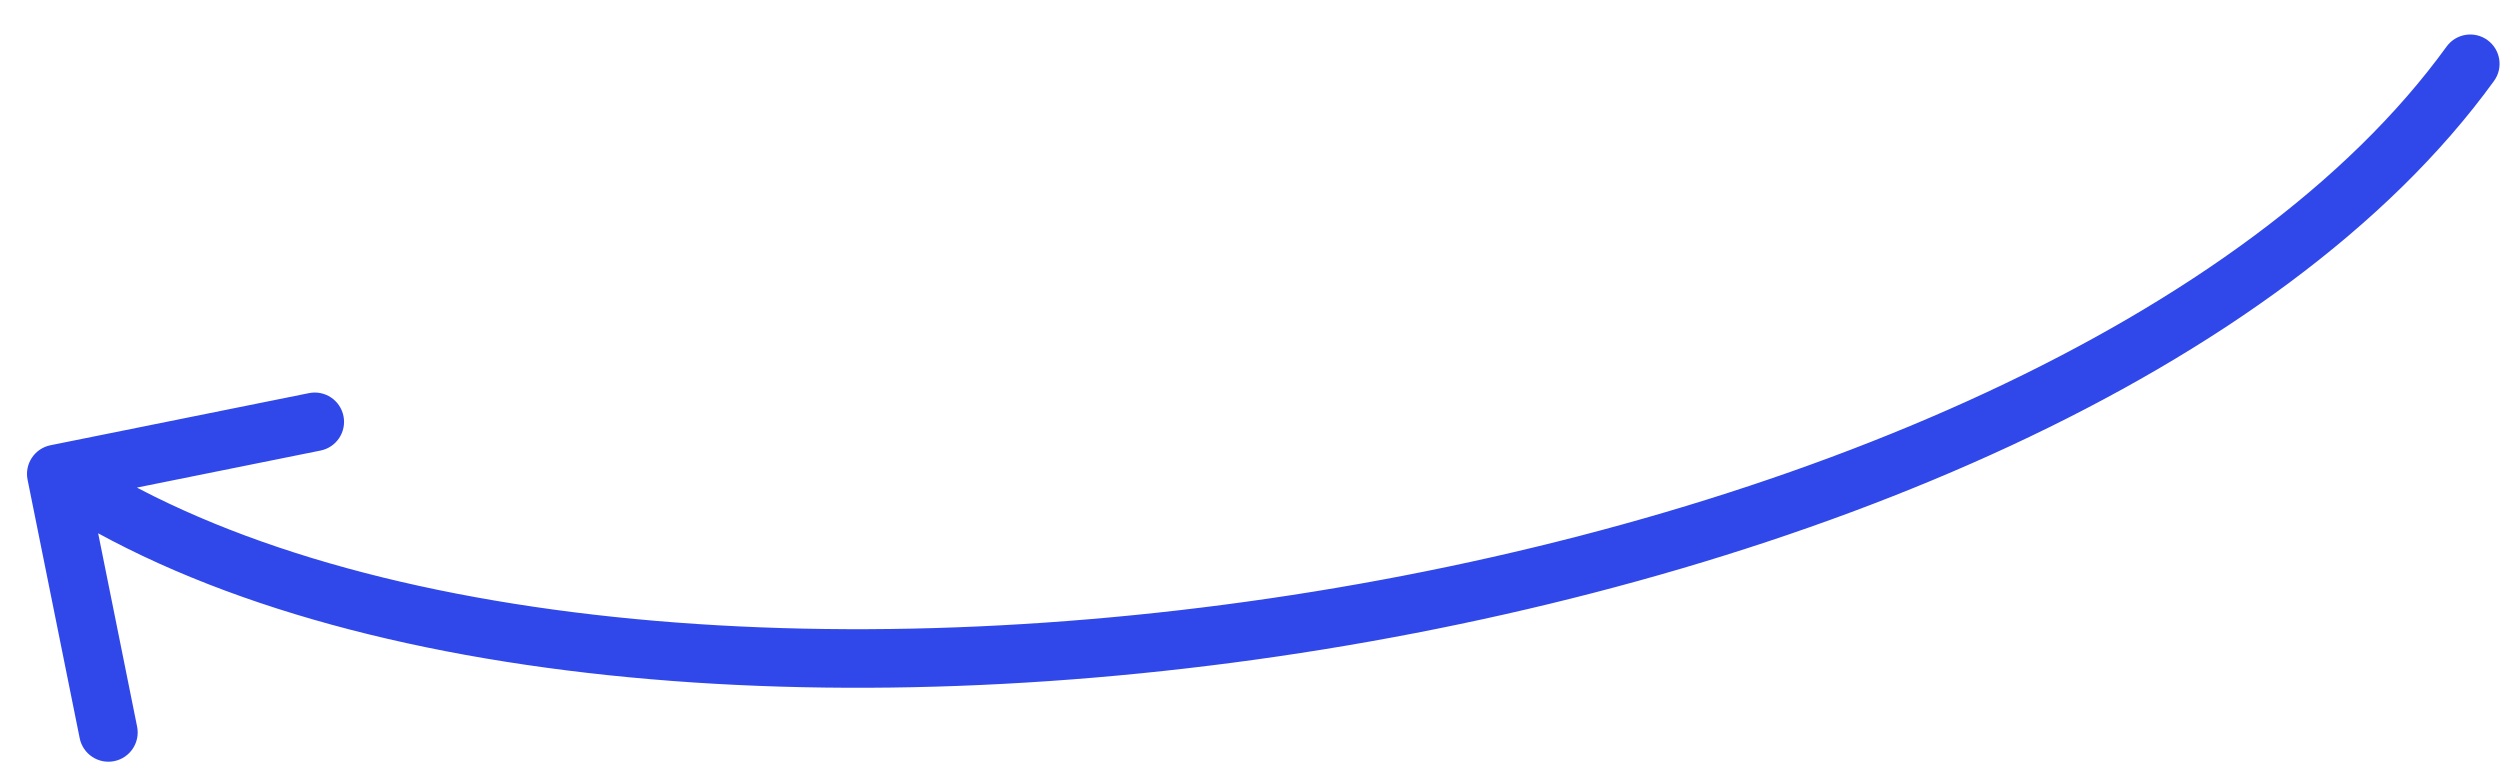 <?xml version="1.0" encoding="UTF-8"?> <svg xmlns="http://www.w3.org/2000/svg" width="64" height="20" viewBox="0 0 64 20" fill="none"><path d="M62.632 1.193C62.875 0.858 63.343 0.783 63.679 1.026C64.014 1.269 64.09 1.738 63.846 2.073L62.632 1.193ZM0.706 12.281C0.624 11.875 0.887 11.48 1.293 11.398L7.91 10.064C8.316 9.982 8.711 10.245 8.793 10.651C8.875 11.057 8.612 11.453 8.206 11.534L2.325 12.72L3.51 18.602C3.592 19.008 3.329 19.404 2.923 19.485C2.517 19.567 2.122 19.304 2.04 18.898L0.706 12.281ZM63.846 2.073C61.119 5.84 56.713 8.971 51.481 11.407C46.239 13.847 40.115 15.615 33.884 16.624C27.653 17.633 21.293 17.887 15.574 17.285C9.867 16.685 4.74 15.226 1.026 12.758L1.856 11.509C5.291 13.791 10.151 15.207 15.731 15.794C21.299 16.38 27.526 16.134 33.644 15.143C39.764 14.152 45.752 12.419 50.848 10.047C55.953 7.671 60.109 4.677 62.632 1.193L63.846 2.073Z" fill="#3048EA"></path></svg> 